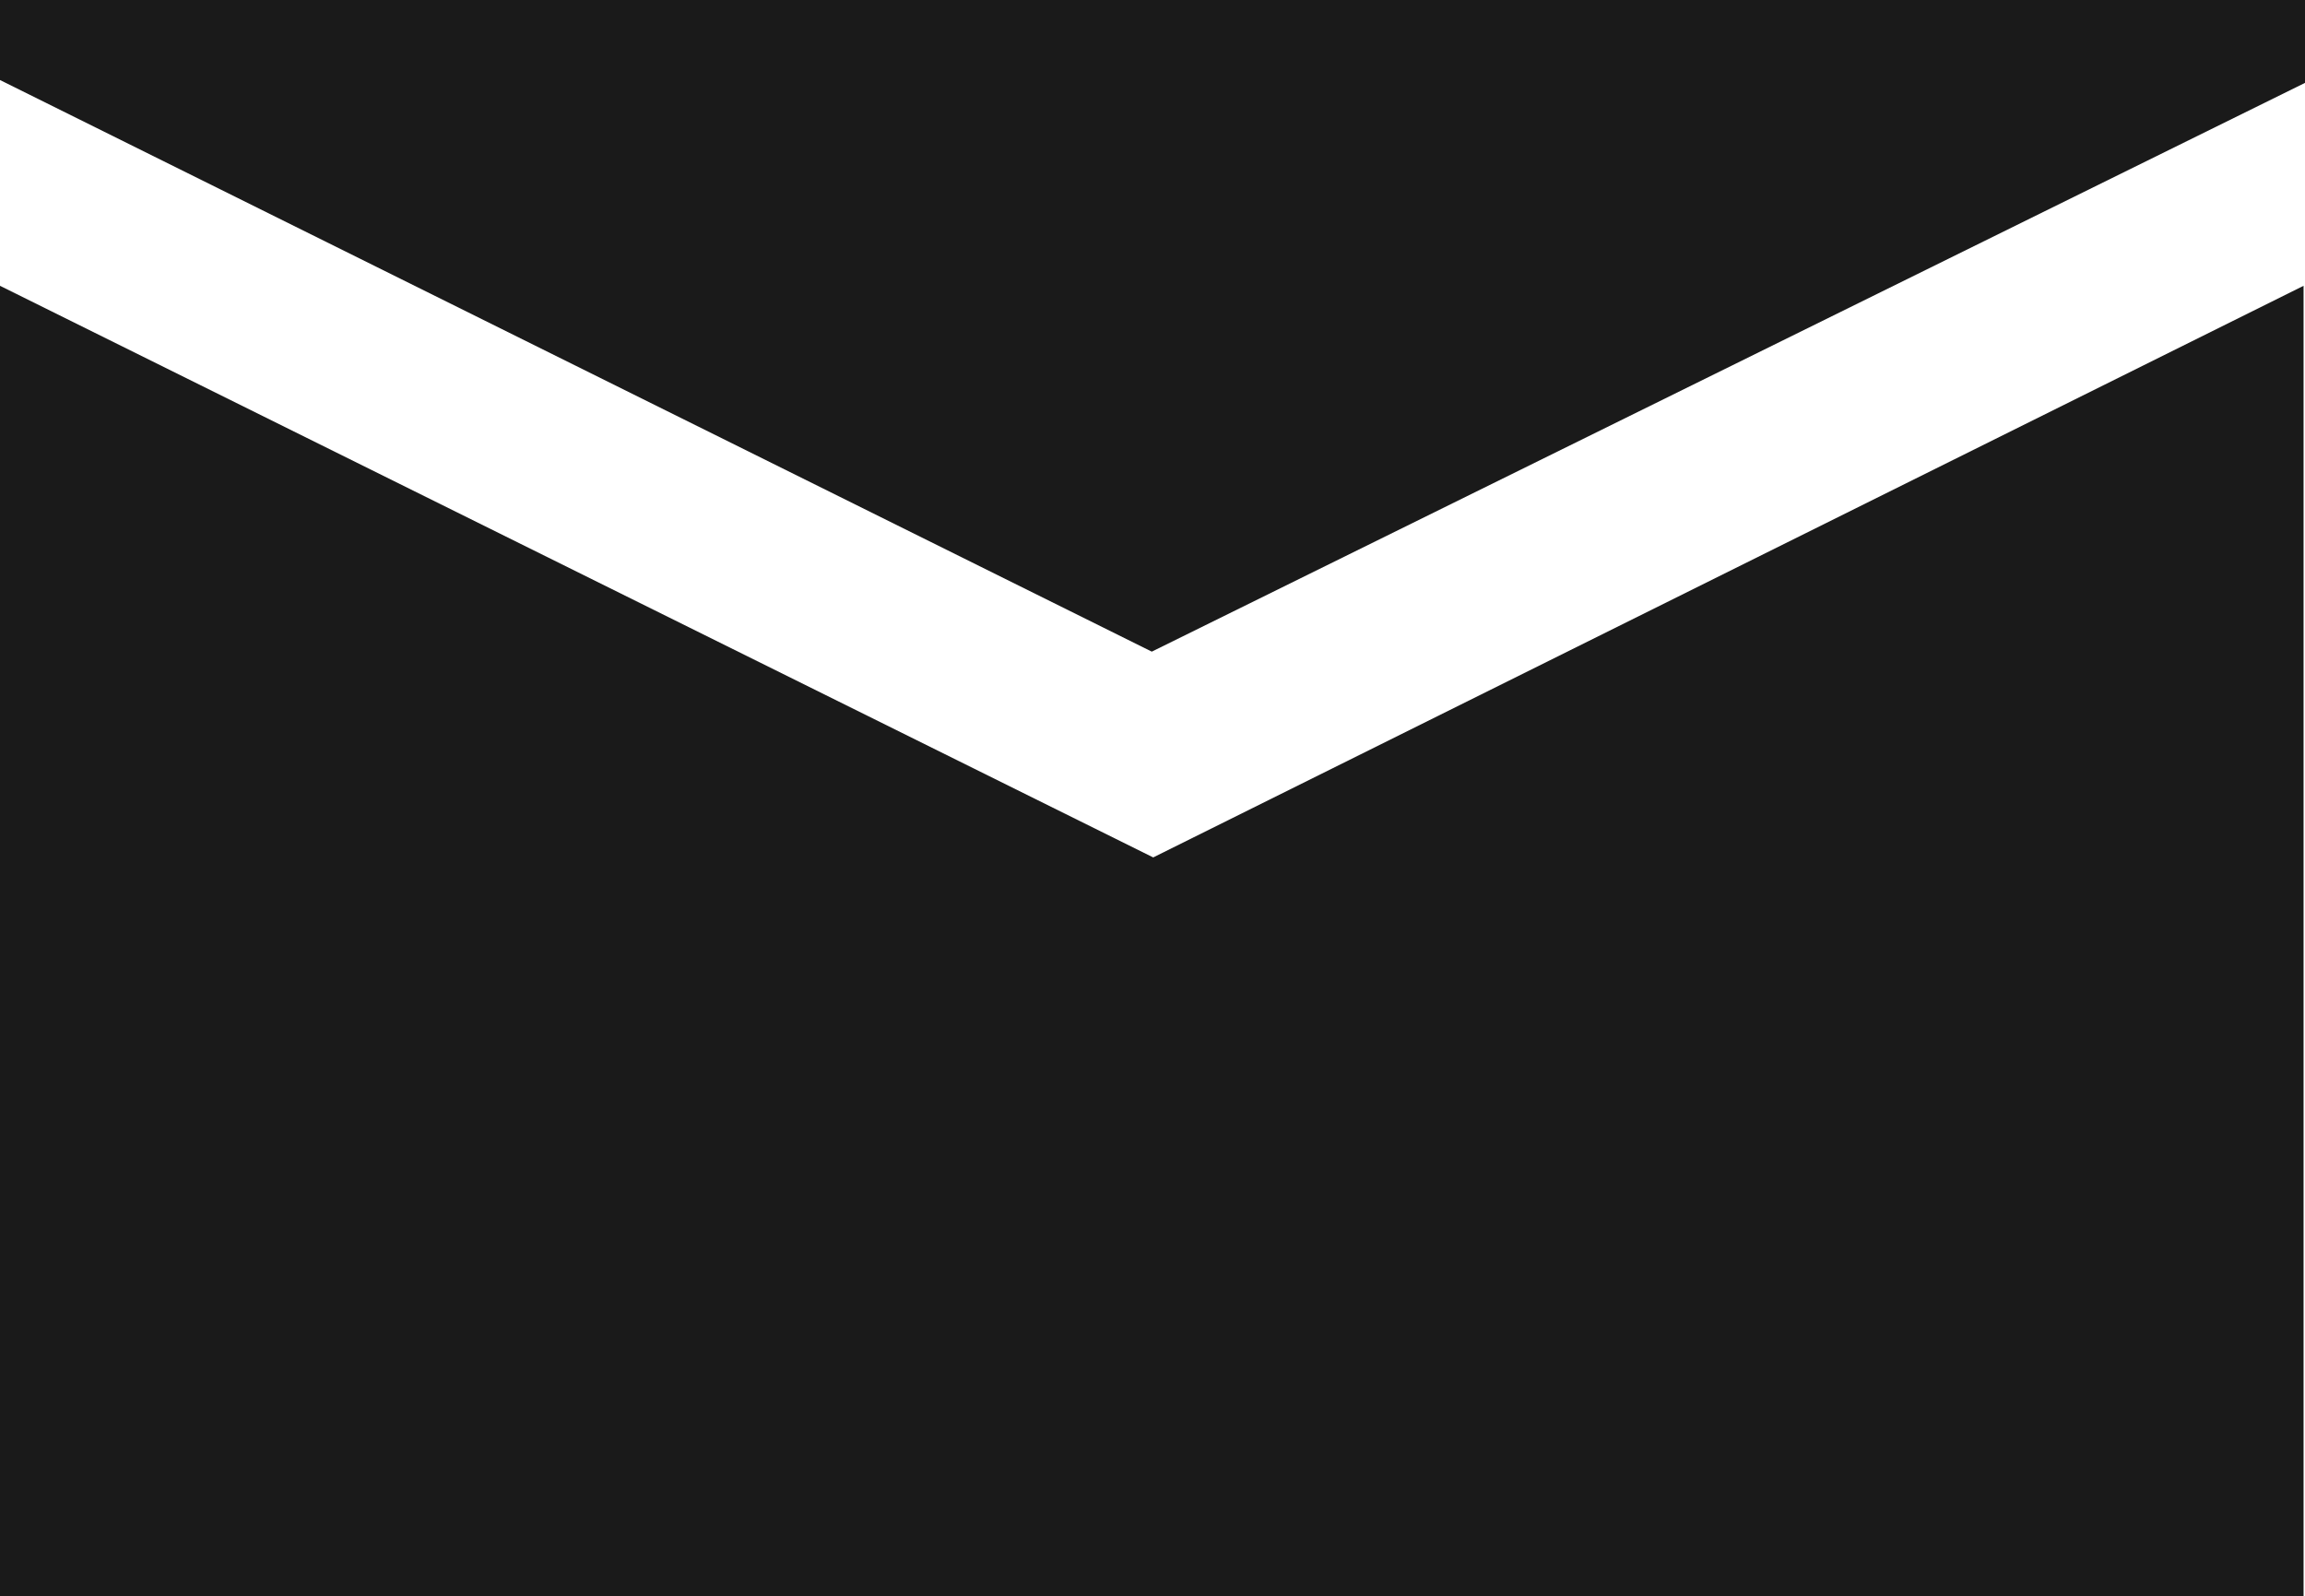 <svg xmlns="http://www.w3.org/2000/svg" width="16.13" height="11.17" viewBox="0 0 16.13 11.17"><defs><style>.cls-1{fill:#1a1a1a;}</style></defs><g id="レイヤー_2" data-name="レイヤー 2"><g id="レイヤー_1-2" data-name="レイヤー 1"><path class="cls-1" d="M16.13.58V0L0,0V.56l8.06,4Z"/><path class="cls-1" d="M8.07,6,0,2v9.18l16.12,0V2Z"/></g></g></svg>